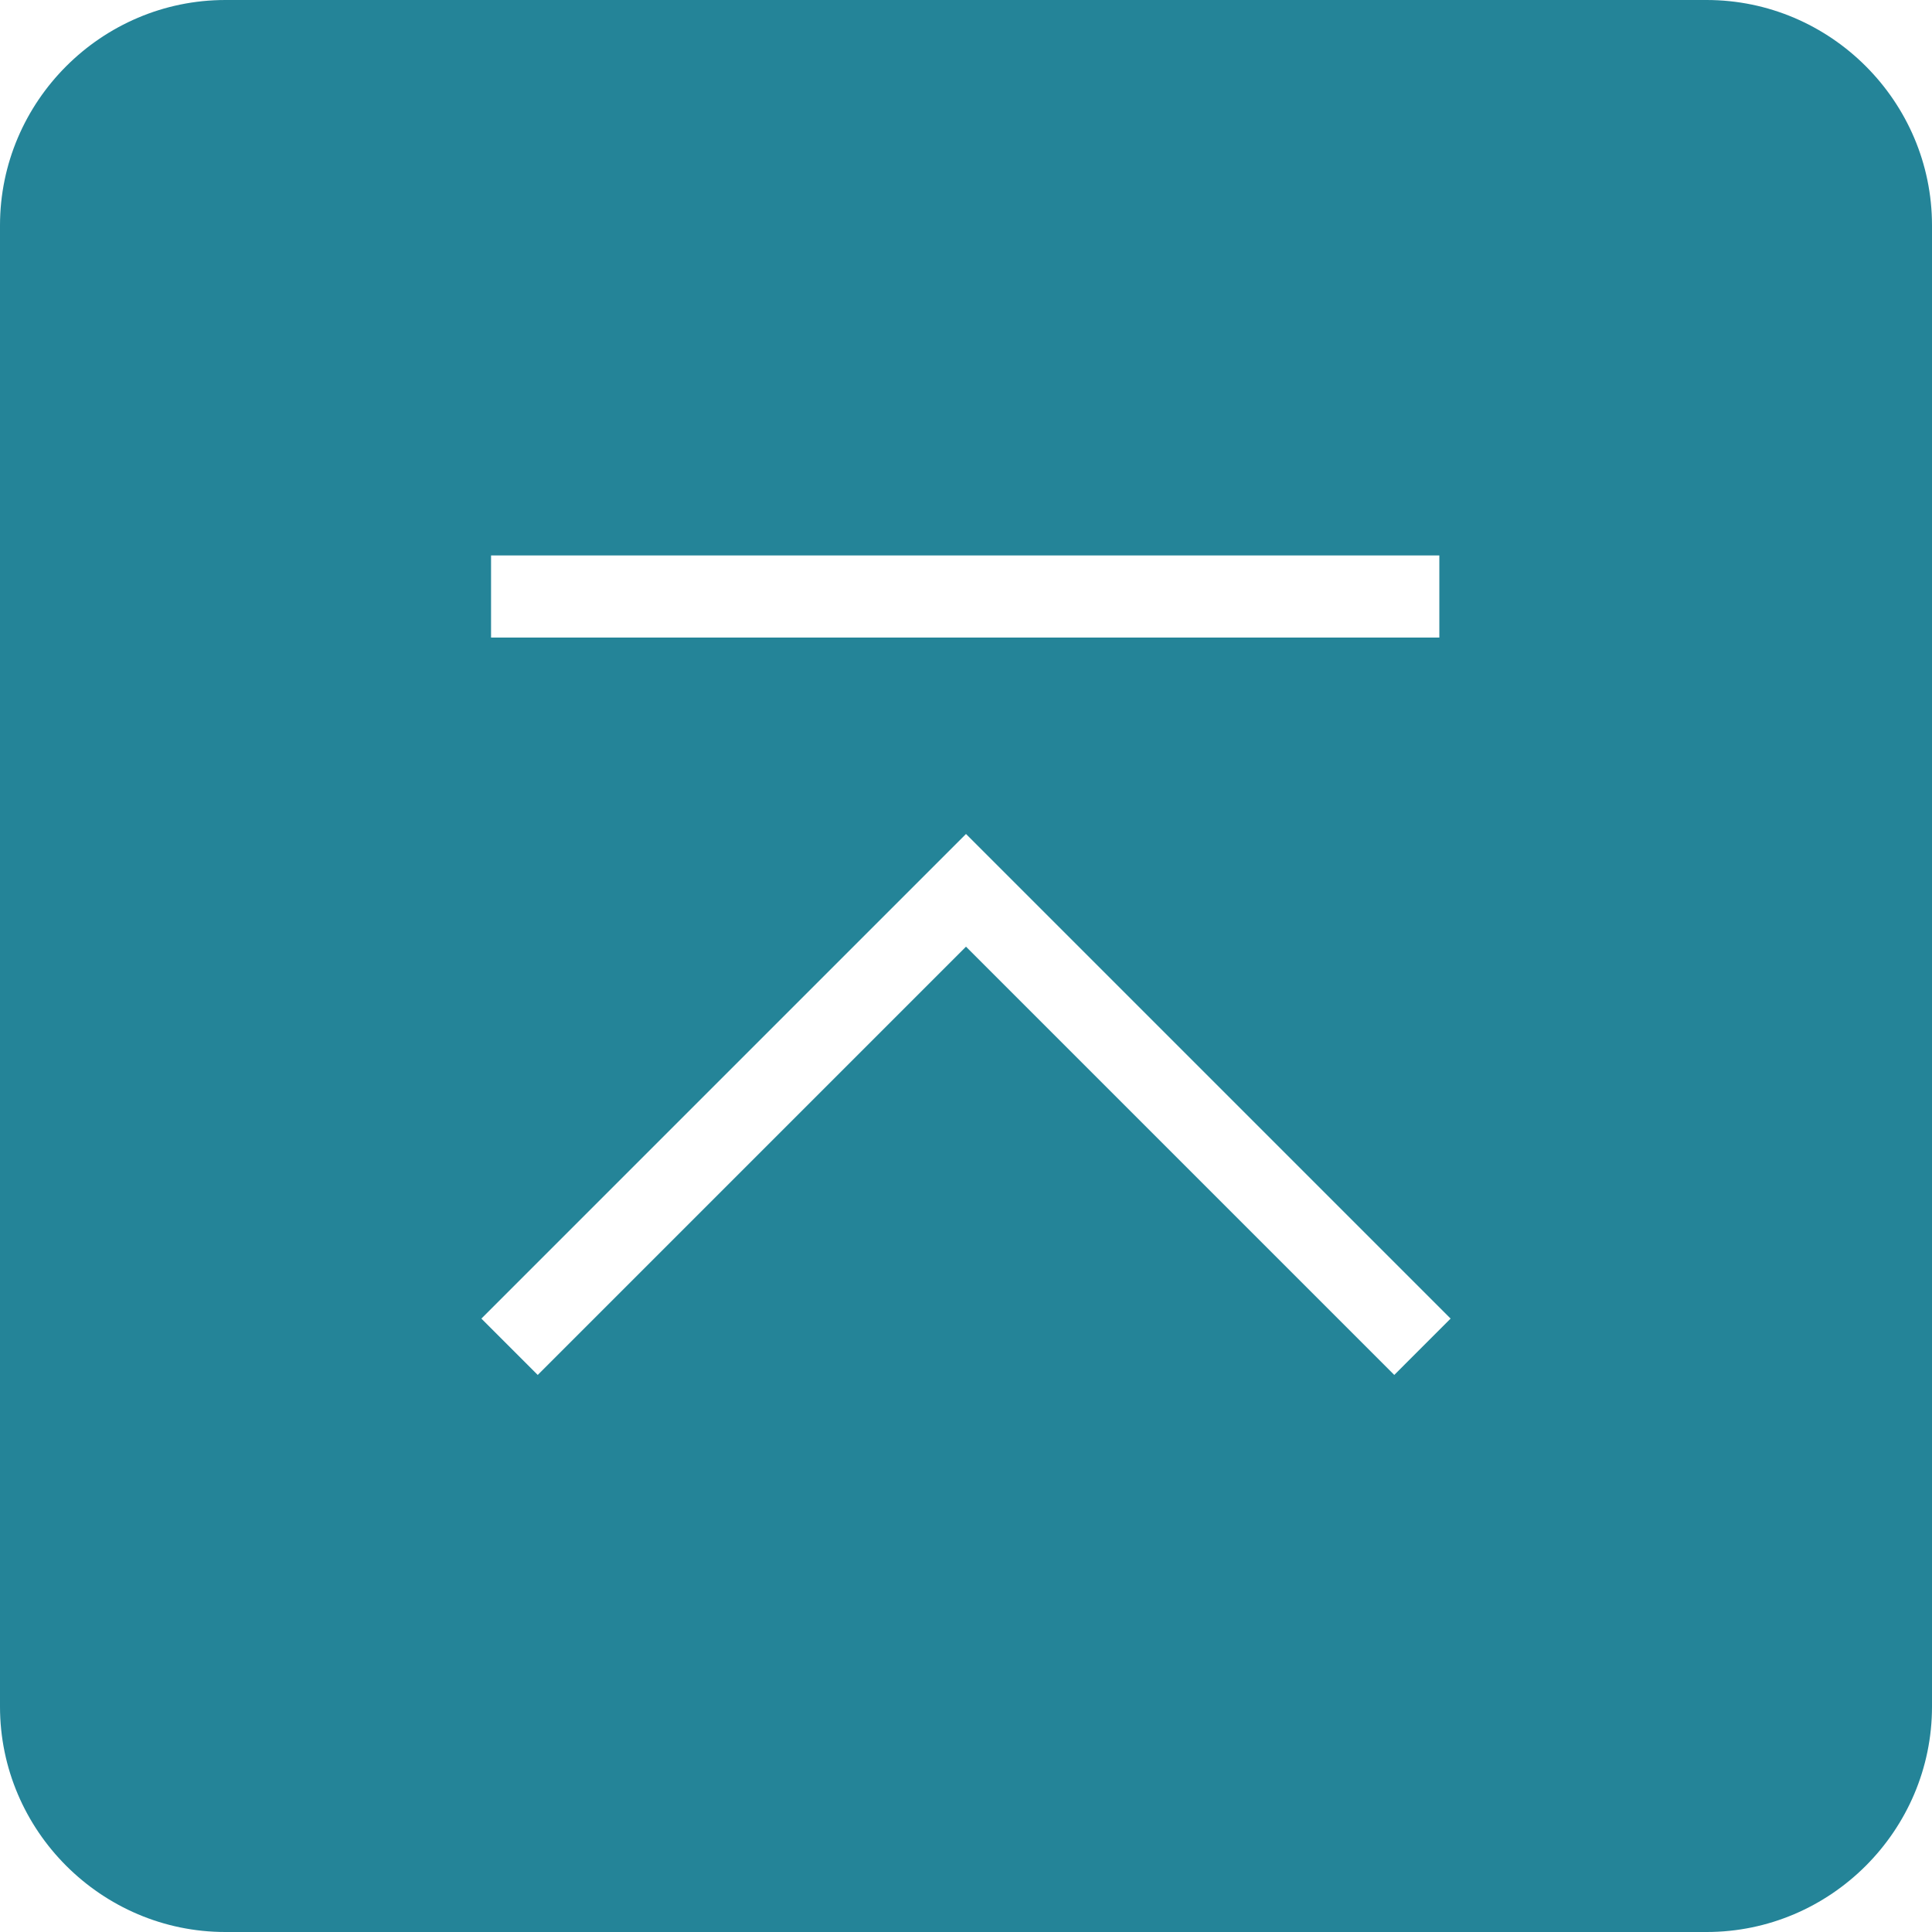 <?xml version="1.0" encoding="utf-8"?>
<!-- Generator: Adobe Illustrator 27.4.1, SVG Export Plug-In . SVG Version: 6.00 Build 0)  -->
<svg version="1.1" id="レイヤー_1" xmlns="http://www.w3.org/2000/svg" xmlns:xlink="http://www.w3.org/1999/xlink" x="0px"
	 y="0px" viewBox="0 0 120 120" style="enable-background:new 0 0 120 120;" xml:space="preserve">
<style type="text/css">
	.st0{fill:#248498;}
</style>
<path class="st0" d="M106,0H14C6.3,0,0,6.3,0,14v92c0,7.7,6.3,14,14,14h92c7.7,0,14-6.3,14-14V14C120,6.3,113.7,0,106,0z M30.5,34.5
	h58.9v5.1H30.5V34.5z M86.6,85.4L60,58.8L33.4,85.4l-3.5-3.5L60,51.8l30.1,30.1L86.6,85.4z"/>
</svg>
